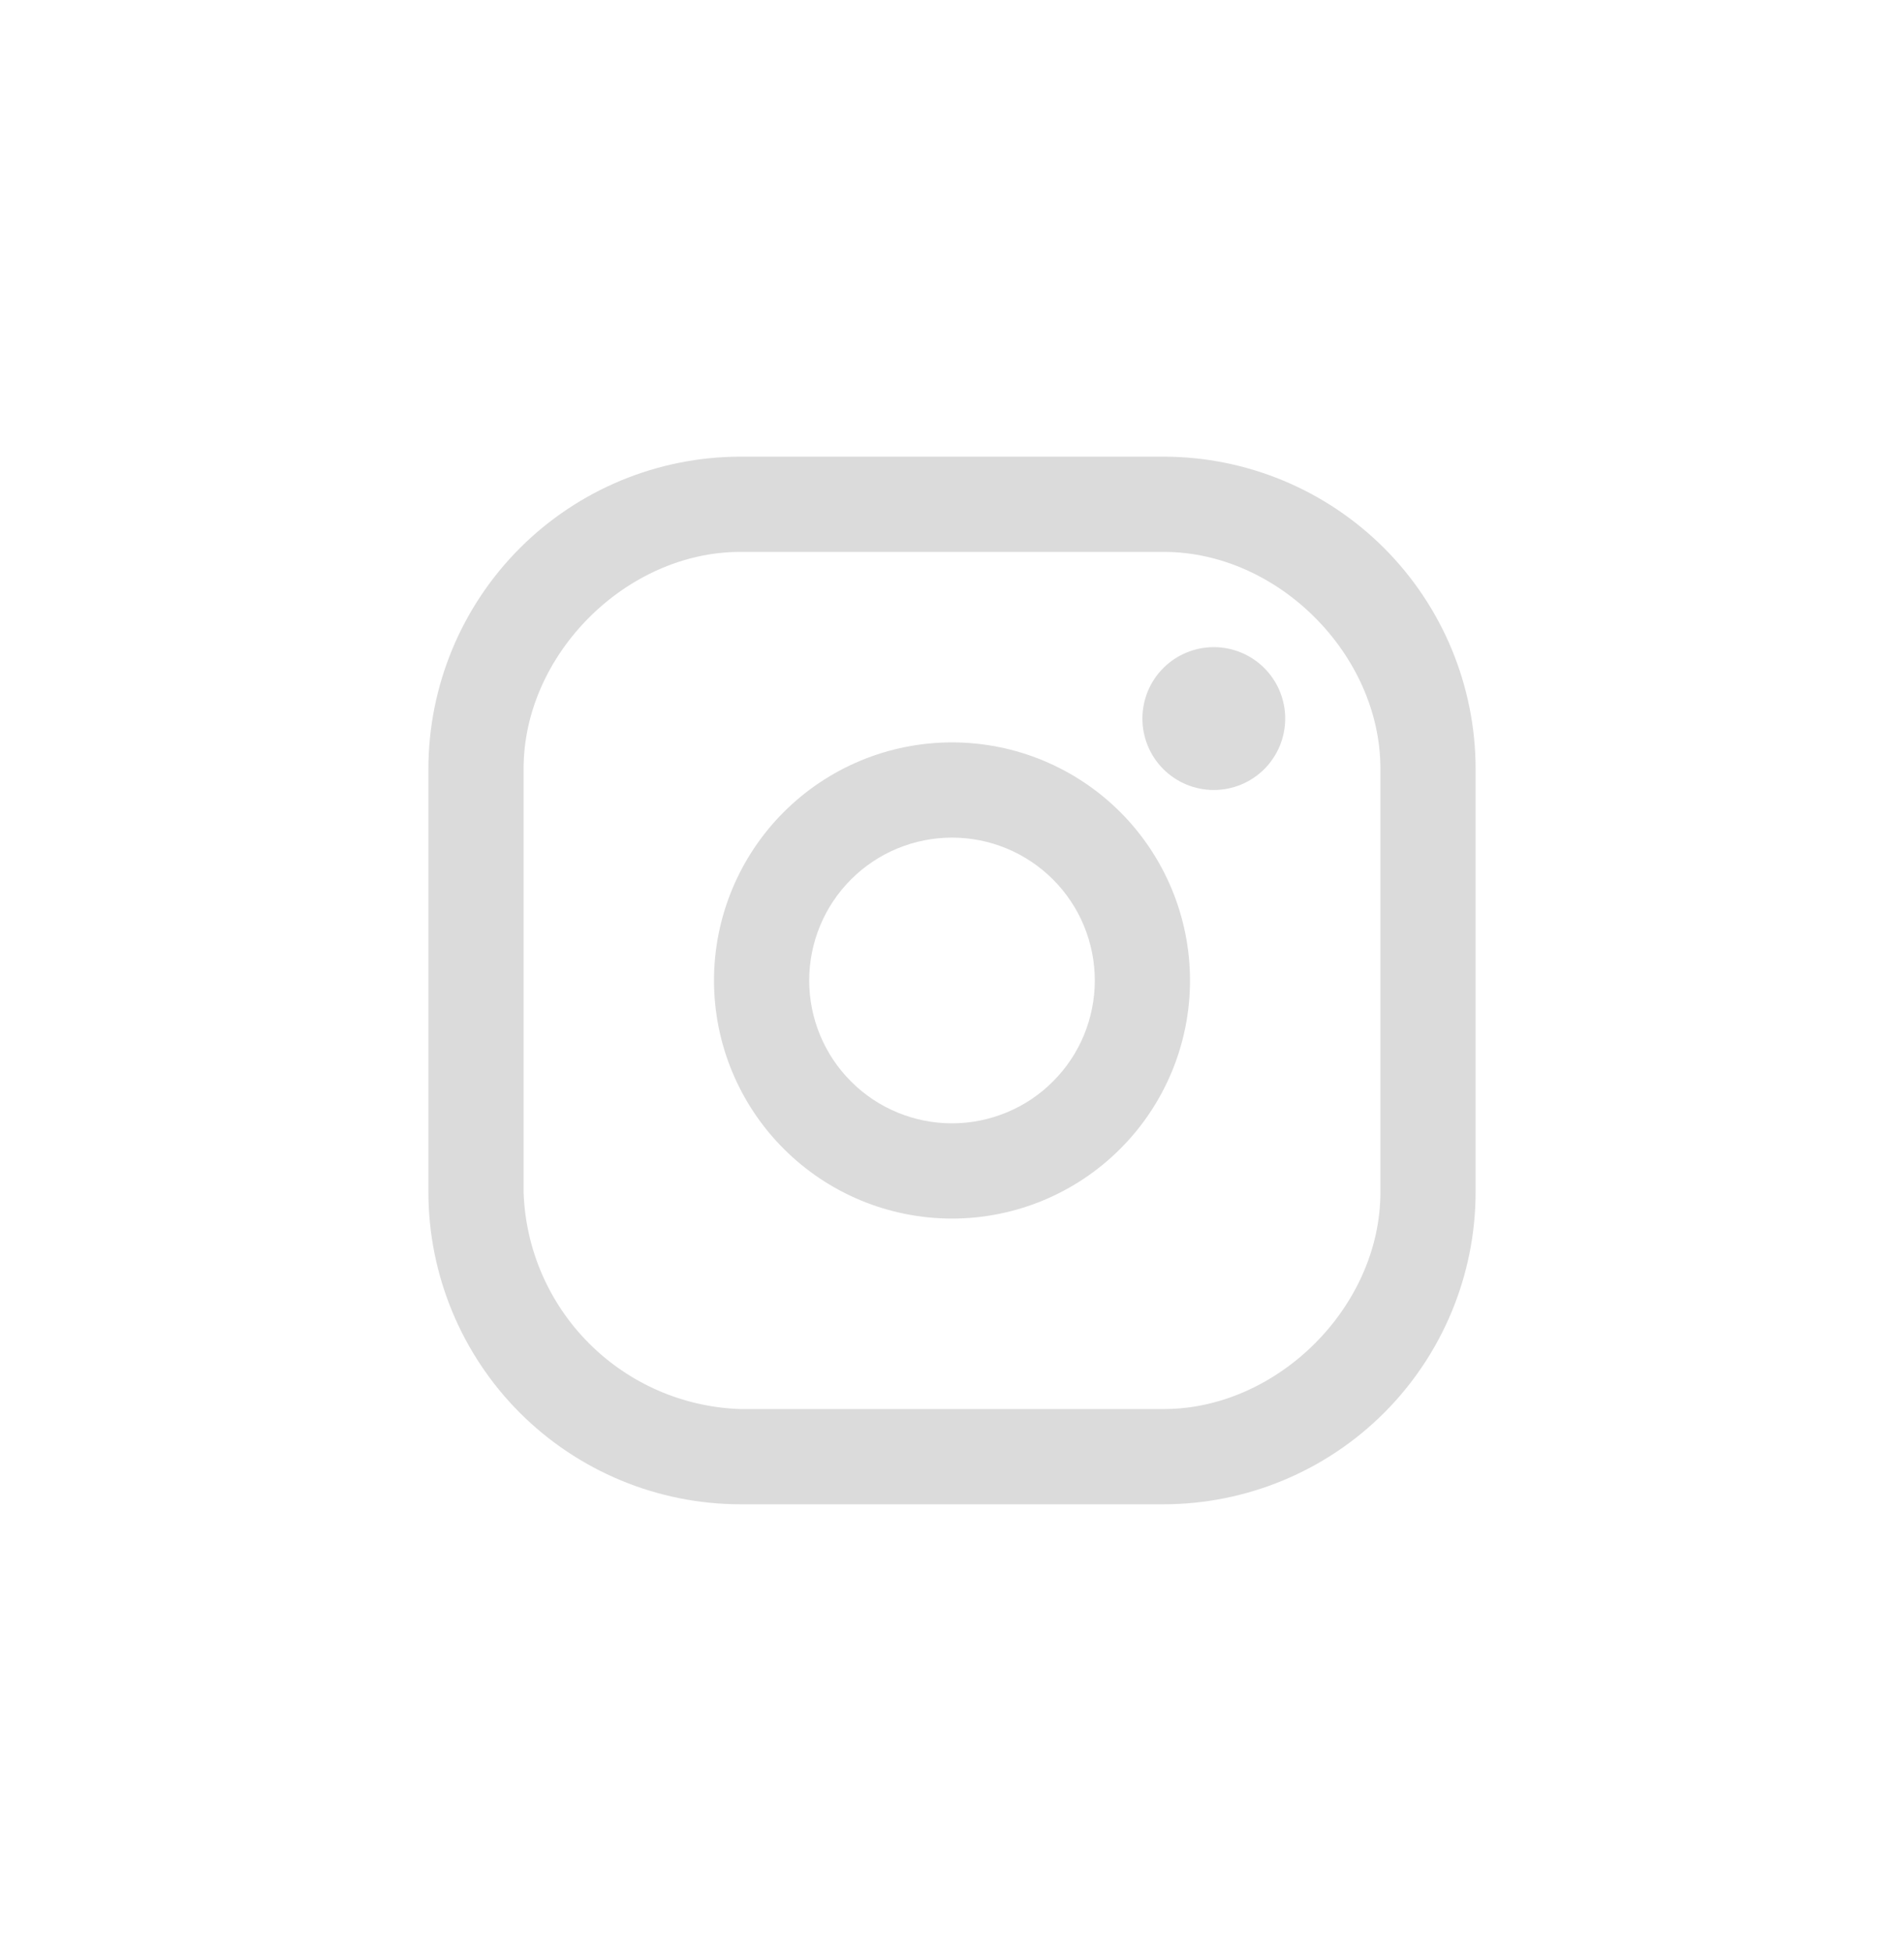 <svg width="40" height="41" viewBox="0 0 40 41" fill="none" xmlns="http://www.w3.org/2000/svg">
<path fill-rule="evenodd" clip-rule="evenodd" d="M24.45 9.59H15.55C13.814 9.592 12.149 10.283 10.921 11.511C9.694 12.739 9.003 14.403 9 16.14V25.04C9.003 26.776 9.694 28.441 10.921 29.669C12.149 30.896 13.814 31.587 15.55 31.59H24.45C26.186 31.587 27.851 30.896 29.079 29.669C30.306 28.441 30.997 26.776 31 25.04V16.14C30.997 14.403 30.306 12.739 29.079 11.511C27.851 10.283 26.186 9.592 24.45 9.59ZM29 25.04C29 27.44 26.84 29.59 24.45 29.59H15.55C14.356 29.55 13.222 29.058 12.377 28.213C11.532 27.368 11.04 26.234 11 25.04V16.14C11 13.74 13.16 11.59 15.55 11.59H24.45C26.85 11.59 29 13.75 29 16.14V25.04ZM20 23.59C20.394 23.59 20.784 23.512 21.148 23.361C21.512 23.211 21.843 22.99 22.121 22.711C22.4 22.433 22.621 22.102 22.772 21.738C22.922 21.374 23 20.984 23 20.59C23 20.196 22.922 19.806 22.772 19.442C22.621 19.078 22.4 18.747 22.121 18.468C21.843 18.19 21.512 17.969 21.148 17.818C20.784 17.667 20.394 17.59 20 17.59C19.204 17.59 18.441 17.906 17.879 18.468C17.316 19.031 17 19.794 17 20.59C17 21.386 17.316 22.149 17.879 22.711C18.441 23.274 19.204 23.59 20 23.59ZM20 25.59C21.326 25.59 22.598 25.063 23.535 24.125C24.473 23.188 25 21.916 25 20.59C25 19.264 24.473 17.992 23.535 17.054C22.598 16.117 21.326 15.59 20 15.59C18.674 15.59 17.402 16.117 16.465 17.054C15.527 17.992 15 19.264 15 20.59C15 21.916 15.527 23.188 16.465 24.125C17.402 25.063 18.674 25.59 20 25.59ZM25.5 16.59C25.898 16.59 26.279 16.432 26.561 16.151C26.842 15.869 27 15.488 27 15.09C27 14.692 26.842 14.31 26.561 14.029C26.279 13.748 25.898 13.59 25.5 13.59C25.102 13.59 24.721 13.748 24.439 14.029C24.158 14.31 24 14.692 24 15.09C24 15.488 24.158 15.869 24.439 16.151C24.721 16.432 25.102 16.59 25.5 16.59Z" fill="#DBDBDB"/>
</svg>

